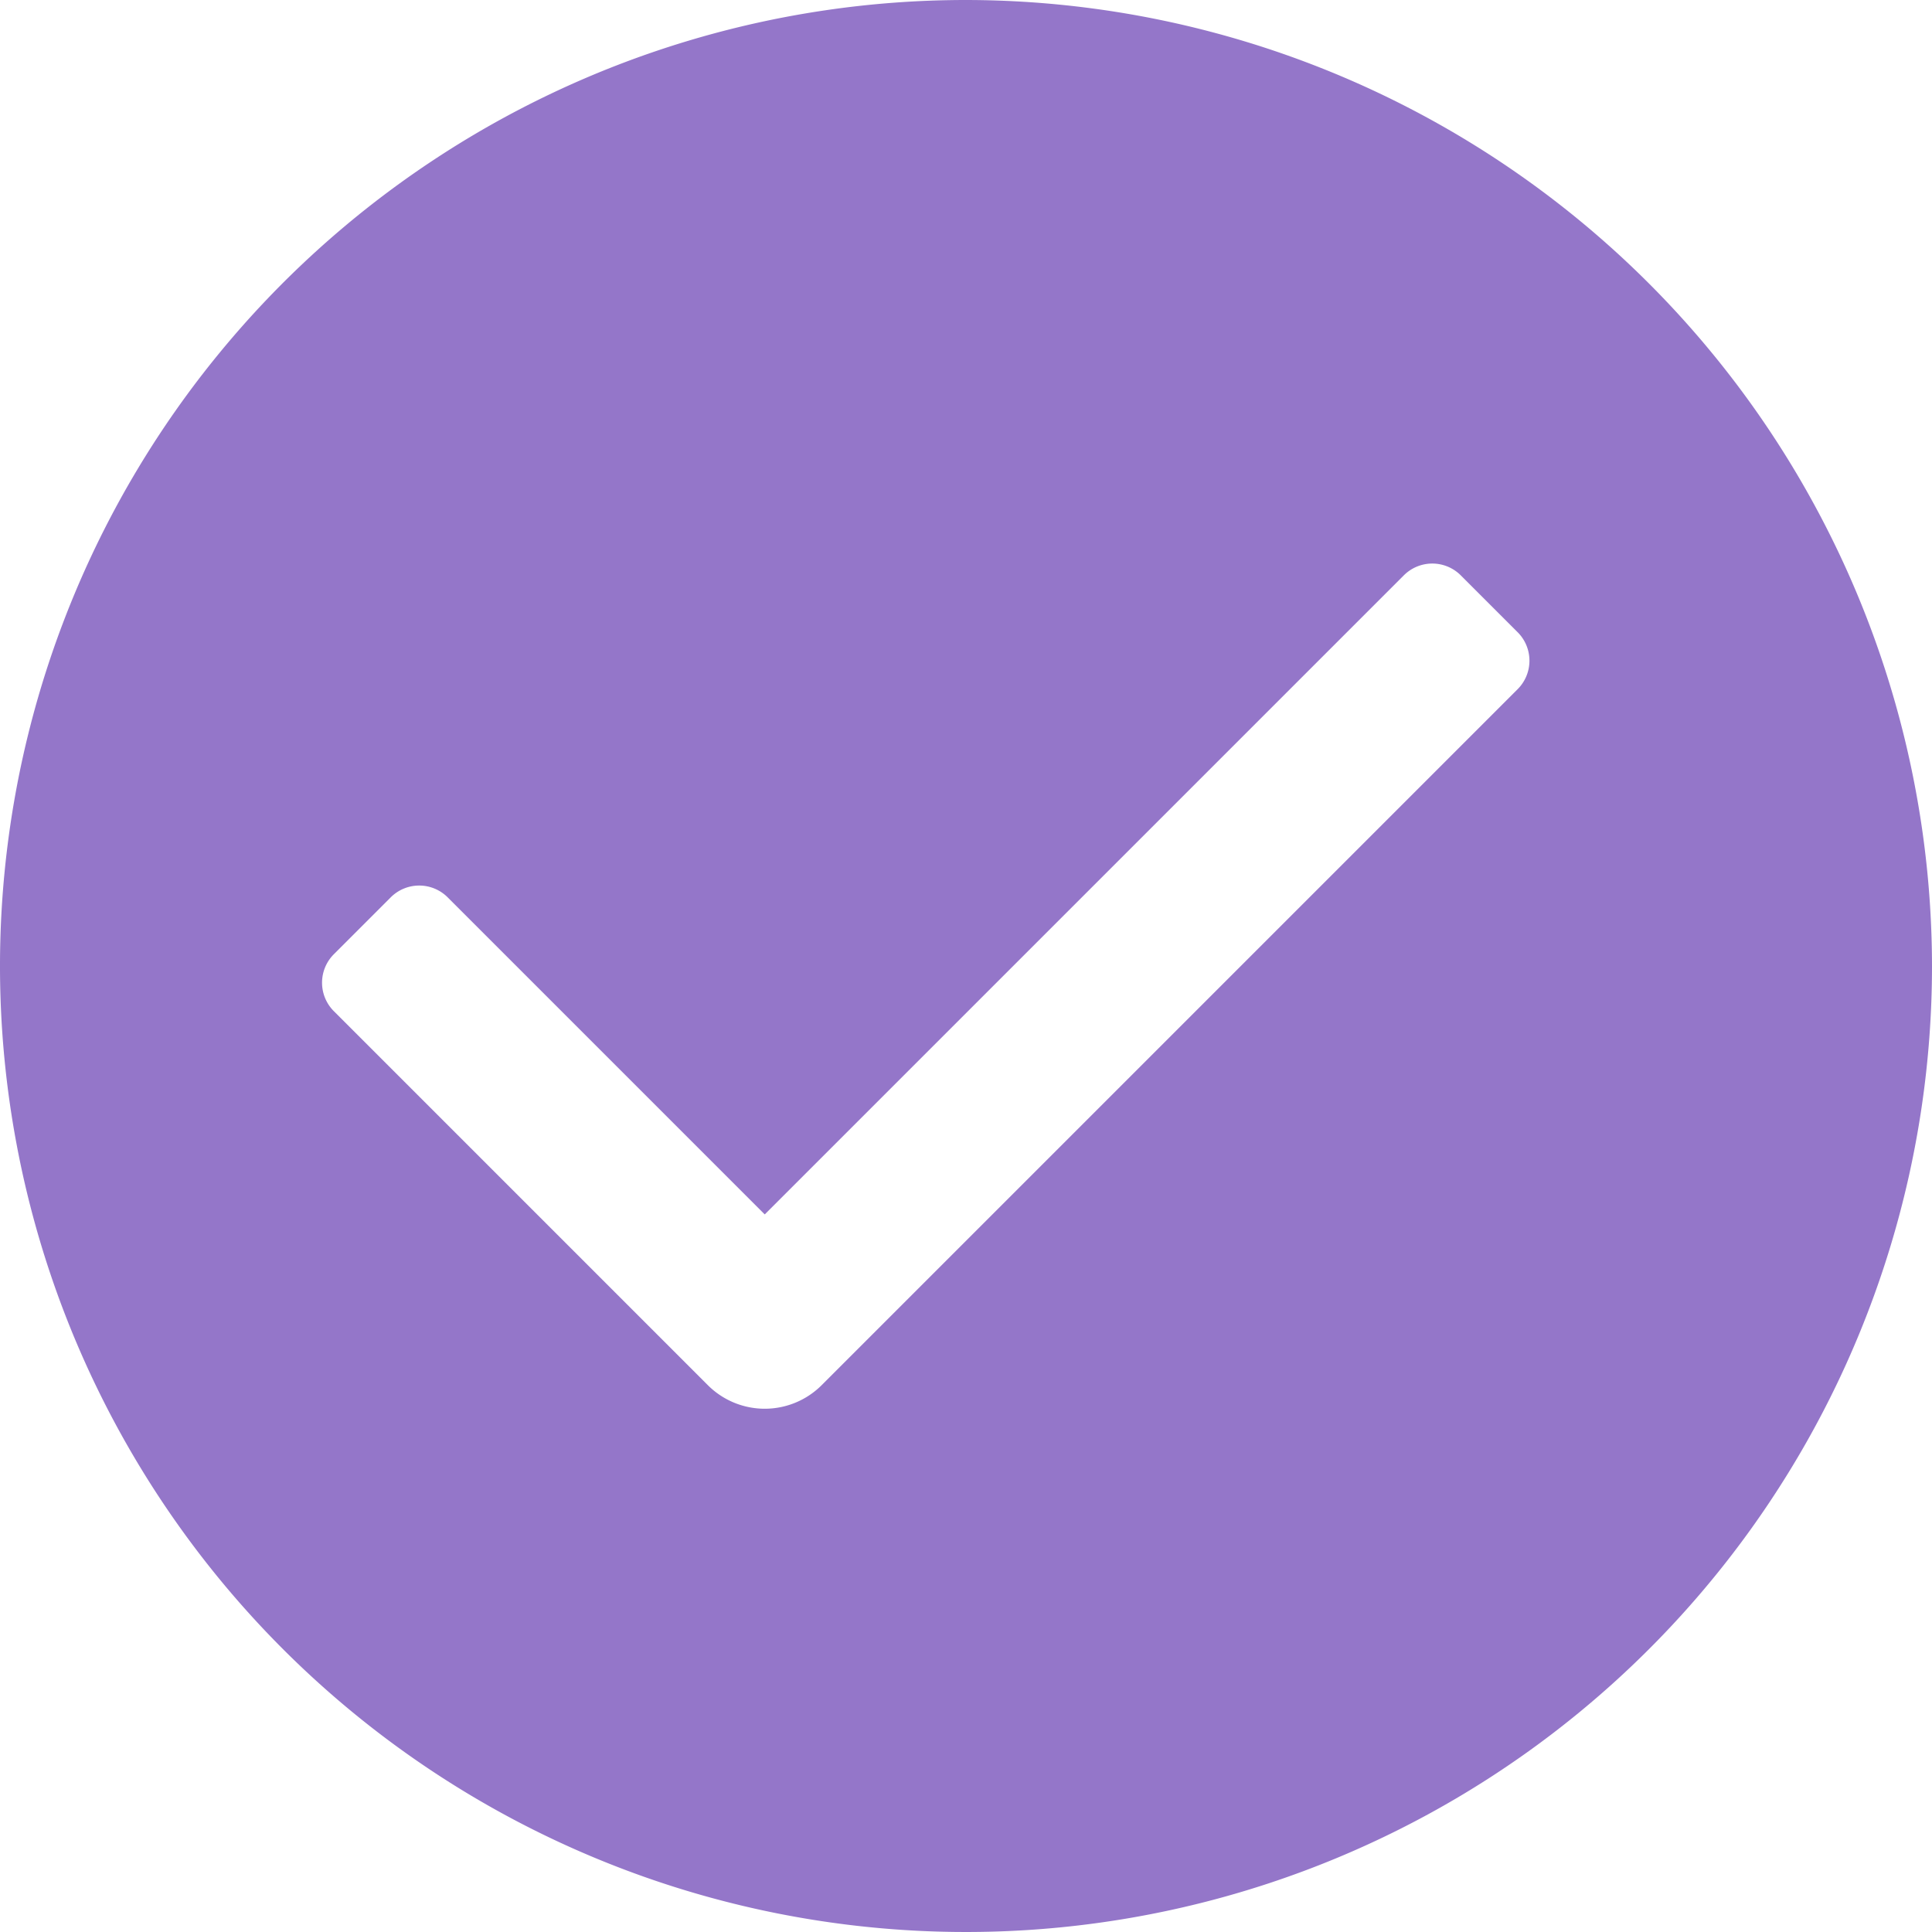 <svg xmlns="http://www.w3.org/2000/svg" width="20" height="20" viewBox="0 0 24 24">
    <defs>
        <style>.a{fill:#9476c9;}</style>
    </defs>
    <g transform="translate(-254)">
        <path class="a" d="M12,0A12,12,0,1,0,24,12,12.014,12.014,0,0,0,12,0Zm6.853,8.561-8.646,8.646a1,1,0,0,1-1.414,0L4.147,12.561a.5.5,0,0,1,0-.707l.707-.707a.5.5,0,0,1,.707,0L9.5,15.086l7.939-7.939a.5.5,0,0,1,.707,0l.707.707A.5.5,0,0,1,18.853,8.561Z" transform="translate(254)" />
    </g>
</svg>